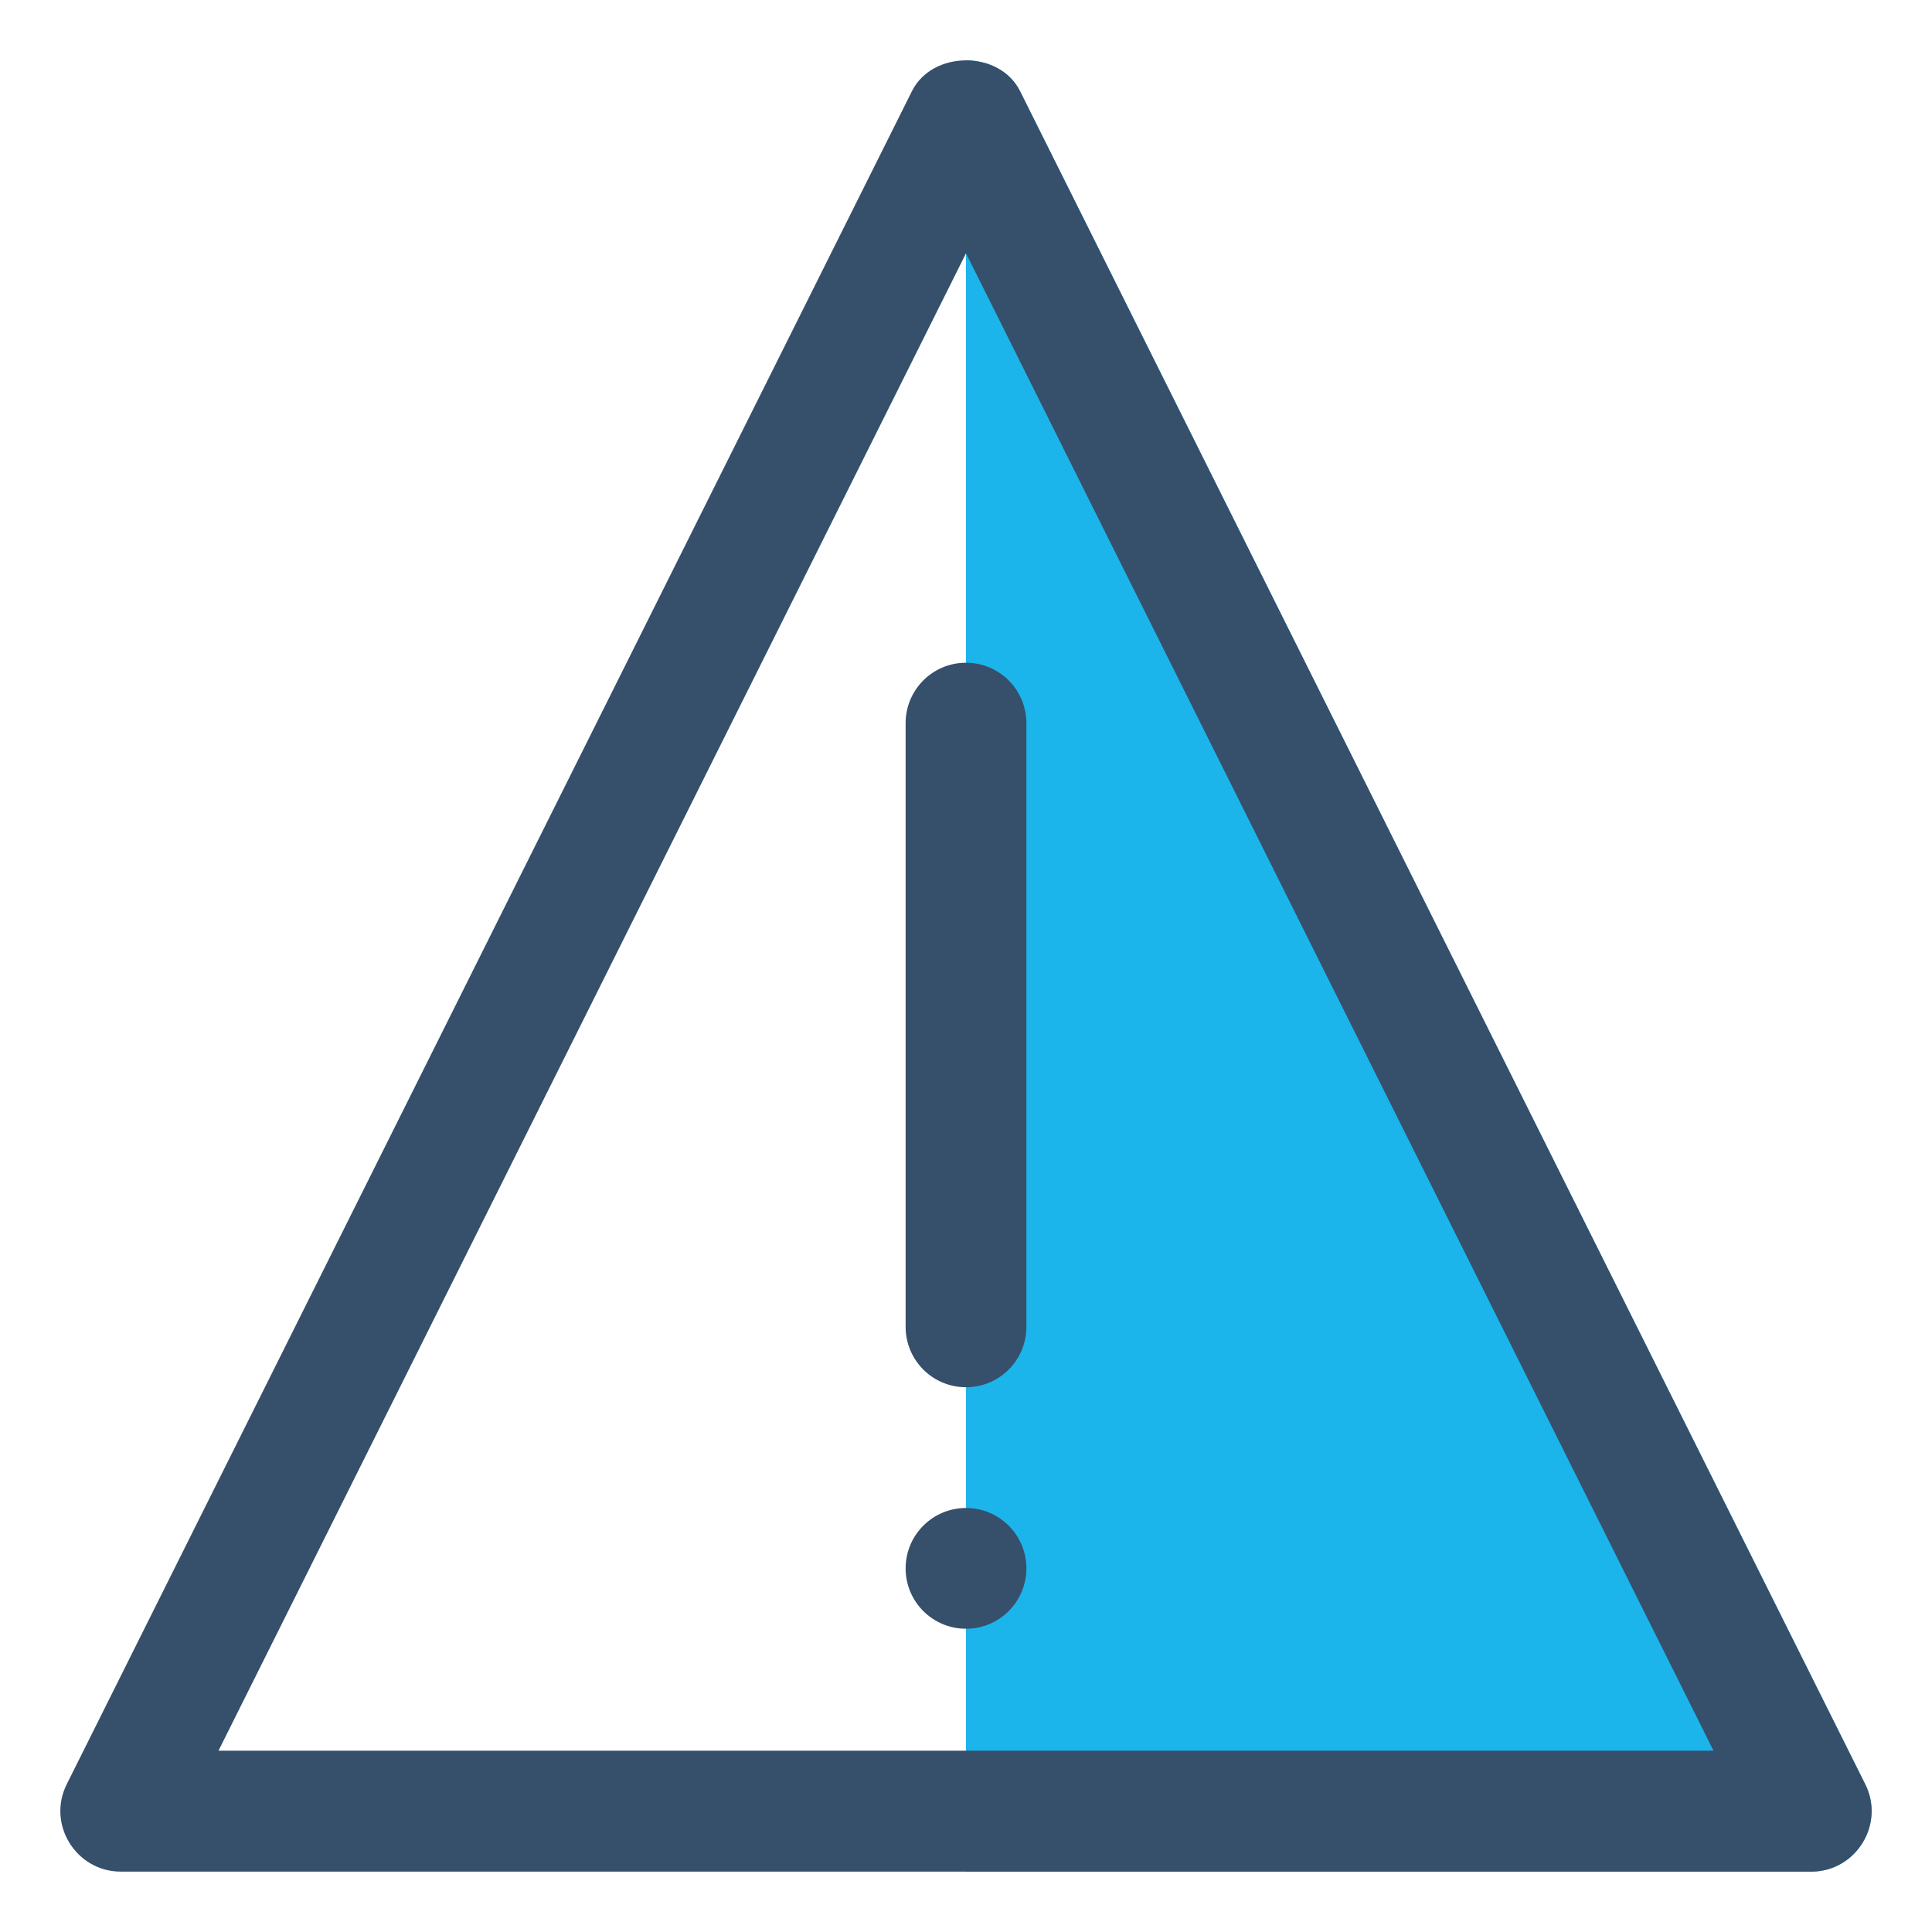 <?xml version="1.0" encoding="UTF-8"?>
<svg width="32px" height="32px" viewBox="0 0 32 32" version="1.1" xmlns="http://www.w3.org/2000/svg" xmlns:xlink="http://www.w3.org/1999/xlink">
    <title>4 Filled Line/Business &amp; Finance/business to business</title>
    <g id="✅-Version-Final-2" stroke="none" stroke-width="1" fill="none" fill-rule="evenodd">
        <g id="Page-1">
            <polygon id="Fill-1" points="0 32 32 32 32 0 0 0"></polygon>
            <g id="Group-10" transform="translate(0, 1)">
                <path d="M30.894,28.551 L16.895,0.509 C16.725,0.17 16.363,-0 16,-0 L16,30 L29.999,30 C30.74,30 31.227,29.216 30.894,28.551" id="Fill-2" fill="#1BB5EC"></path>
                <path d="M16,21.977 C15.447,21.977 15,21.53 15,20.977 L15,10.977 C15,10.425 15.447,9.977 16,9.977 C16.553,9.977 17,10.425 17,10.977 L17,20.977 C17,21.53 16.553,21.977 16,21.977" id="Fill-4" fill="#364F6B"></path>
                <path d="M15,24.977 C15,25.53 15.447,25.977 16,25.977 C16.553,25.977 17,25.53 17,24.977 C17,24.425 16.553,23.977 16,23.977 C15.447,23.977 15,24.425 15,24.977" id="Fill-6" fill="#364F6B"></path>
                <path d="M3.619,27.997 L28.381,27.997 L16,3.196 L3.619,27.997 Z M29.999,30 L2.001,30 C1.261,30 0.773,29.216 1.106,28.551 L15.105,0.509 C15.445,-0.17 16.555,-0.17 16.894,0.509 L30.893,28.551 C31.226,29.216 30.739,30 29.999,30 L29.999,30 Z" id="Fill-8" fill="#364F6B"></path>
            </g>
        </g>
    </g>
</svg>